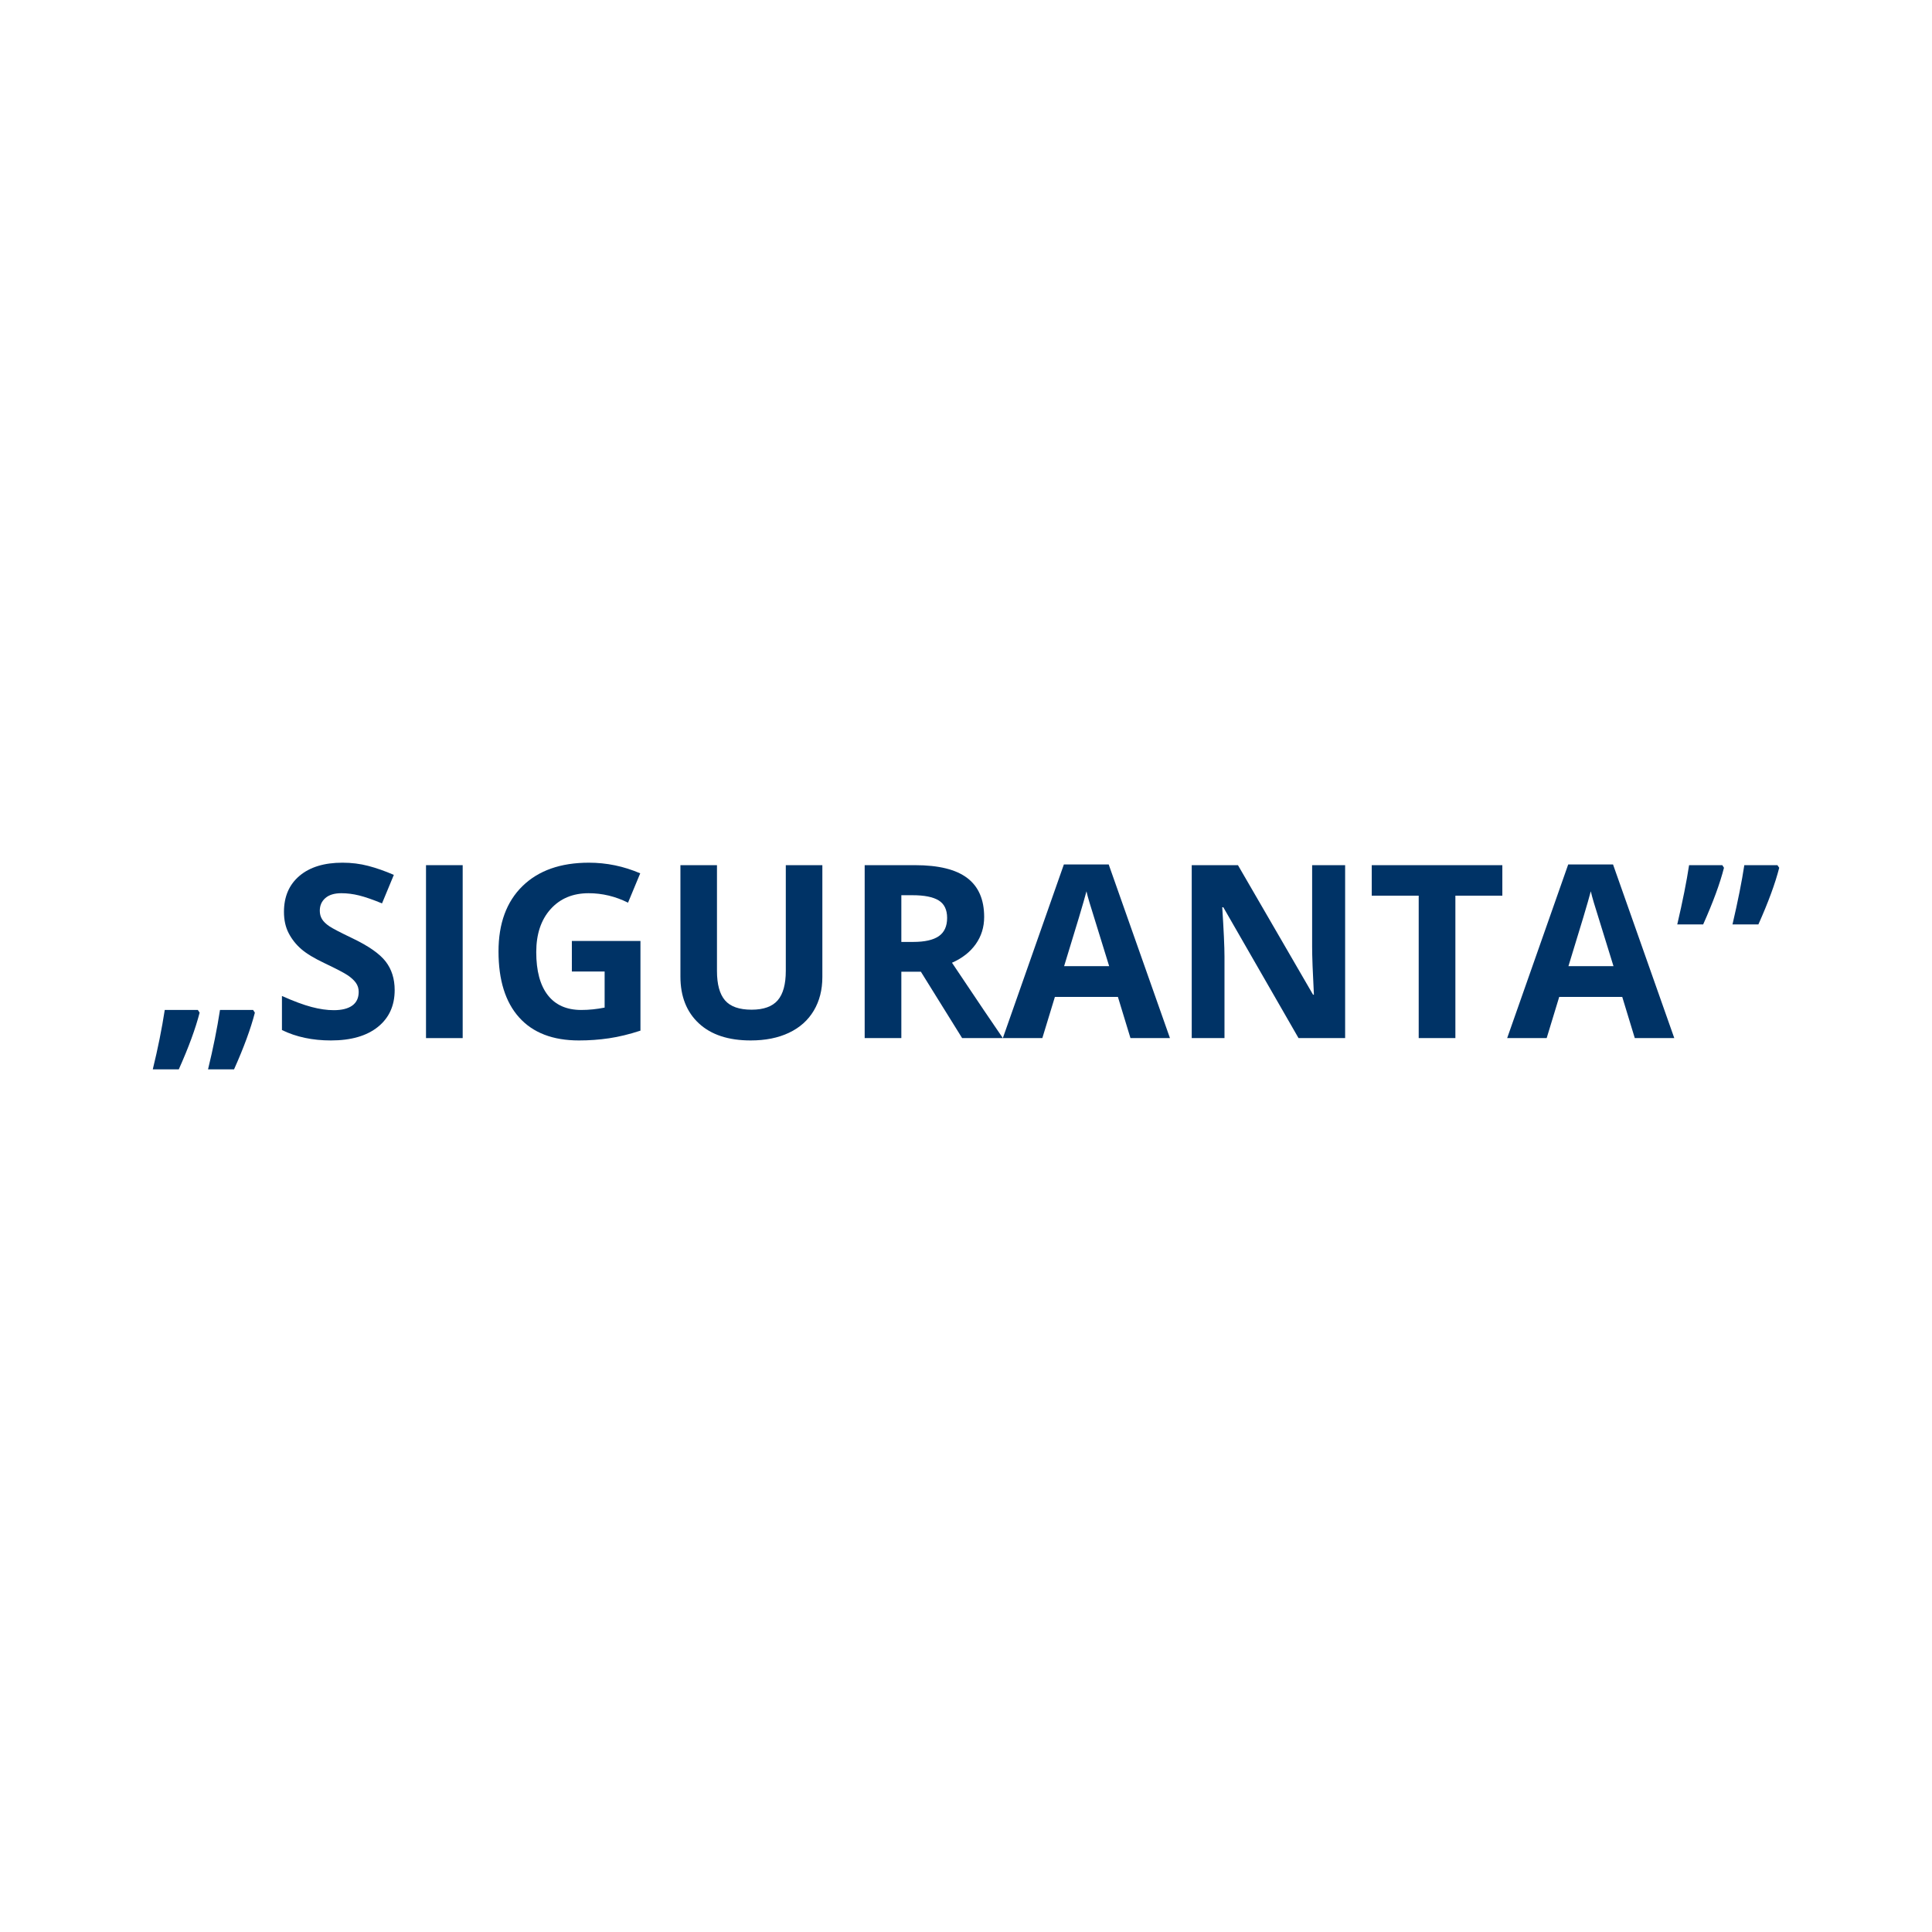 <?xml version="1.0" encoding="utf-8"?>
<!-- Generator: Adobe Illustrator 15.1.0, SVG Export Plug-In . SVG Version: 6.00 Build 0)  -->
<!DOCTYPE svg PUBLIC "-//W3C//DTD SVG 1.1//EN" "http://www.w3.org/Graphics/SVG/1.1/DTD/svg11.dtd">
<svg version="1.1" id="Layer_1" xmlns="http://www.w3.org/2000/svg" xmlns:xlink="http://www.w3.org/1999/xlink" x="0px" y="0px"
	 width="135px" height="135px" viewBox="0 0 135 135" enable-background="new 0 0 135 135" xml:space="preserve">
<g>
	<path fill="#003366" d="M13.949,70.761c-0.287,1.113-0.771,2.432-1.455,3.959h-1.818c0.359-1.467,0.637-2.85,0.836-4.148h2.313
		L13.949,70.761z M17.809,70.761c-0.286,1.113-0.771,2.432-1.454,3.959h-1.818c0.358-1.467,0.636-2.85,0.835-4.148h2.314
		L17.809,70.761z"/>
	<path fill="#003366" d="M27.578,69.183c0,1.09-0.393,1.949-1.178,2.578s-1.879,0.941-3.277,0.941c-1.289,0-2.43-0.242-3.422-0.727
		v-2.381c0.815,0.365,1.506,0.621,2.07,0.77s1.081,0.223,1.55,0.223c0.562,0,0.993-0.107,1.294-0.322
		c0.299-0.215,0.449-0.535,0.449-0.959c0-0.236-0.065-0.447-0.197-0.632c-0.133-0.185-0.327-0.362-0.583-0.533
		c-0.257-0.171-0.778-0.443-1.566-0.818c-0.738-0.348-1.292-0.681-1.661-1s-0.664-0.691-0.885-1.116
		c-0.221-0.424-0.33-0.92-0.33-1.487c0-1.069,0.362-1.909,1.087-2.521c0.724-0.612,1.726-0.918,3.004-0.918
		c0.628,0,1.228,0.075,1.798,0.224s1.166,0.358,1.789,0.628l-0.826,1.992c-0.645-0.265-1.178-0.449-1.6-0.554
		s-0.836-0.157-1.244-0.157c-0.484,0-0.856,0.113-1.115,0.339c-0.26,0.226-0.389,0.521-0.389,0.884c0,0.227,0.053,0.423,0.157,0.591
		c0.104,0.169,0.271,0.331,0.5,0.488s0.771,0.439,1.624,0.847c1.129,0.54,1.903,1.082,2.322,1.624
		C27.368,67.729,27.578,68.394,27.578,69.183z"/>
	<path fill="#003366" d="M29.768,72.538V60.454h2.562v12.084H29.768z"/>
	<path fill="#003366" d="M39.958,65.752h4.794v6.265c-0.777,0.254-1.509,0.432-2.194,0.533c-0.687,0.102-1.388,0.152-2.104,0.152
		c-1.823,0-3.216-0.535-4.178-1.607c-0.962-1.07-1.442-2.61-1.442-4.615c0-1.951,0.559-3.472,1.674-4.562s2.662-1.637,4.641-1.637
		c1.24,0,2.436,0.248,3.587,0.744l-0.852,2.05c-0.882-0.44-1.799-0.661-2.752-0.661c-1.107,0-1.995,0.372-2.661,1.115
		c-0.667,0.744-1,1.744-1,3c0,1.312,0.269,2.314,0.806,3.006s1.318,1.037,2.343,1.037c0.535,0,1.077-0.057,1.629-0.166v-2.521h-2.29
		V65.752z"/>
	<path fill="#003366" d="M57.463,60.454v7.818c0,0.893-0.2,1.676-0.6,2.348s-0.977,1.188-1.731,1.545
		c-0.755,0.359-1.647,0.537-2.678,0.537c-1.554,0-2.761-0.396-3.62-1.193s-1.289-1.887-1.289-3.27v-7.785h2.554v7.396
		c0,0.932,0.188,1.615,0.562,2.051c0.375,0.436,0.995,0.652,1.86,0.652c0.837,0,1.444-0.219,1.822-0.656s0.565-1.125,0.565-2.062
		v-7.381H57.463z"/>
	<path fill="#003366" d="M62.982,67.9v4.638h-2.562V60.454h3.521c1.643,0,2.857,0.299,3.645,0.896
		c0.789,0.599,1.183,1.506,1.183,2.724c0,0.711-0.196,1.343-0.587,1.896s-0.945,0.987-1.661,1.302
		c1.818,2.717,3.003,4.473,3.554,5.266H67.23L64.347,67.9H62.982z M62.982,65.818h0.827c0.81,0,1.407-0.136,1.794-0.405
		c0.385-0.27,0.578-0.694,0.578-1.272c0-0.573-0.197-0.981-0.591-1.224s-1.005-0.363-1.831-0.363h-0.777V65.818z"/>
	<path fill="#003366" d="M78.992,72.538l-0.877-2.877h-4.404l-0.877,2.877h-2.76l4.265-12.134h3.132l4.281,12.134H78.992z
		 M77.504,67.512c-0.81-2.605-1.266-4.079-1.367-4.421c-0.103-0.342-0.176-0.611-0.219-0.811c-0.183,0.706-0.703,2.449-1.562,5.231
		H77.504z"/>
	<path fill="#003366" d="M93.992,72.538h-3.256l-5.256-9.142h-0.075c0.104,1.614,0.157,2.766,0.157,3.454v5.688h-2.289V60.454h3.23
		l5.248,9.051h0.059c-0.082-1.571-0.124-2.682-0.124-3.332v-5.719h2.306V72.538z"/>
	<path fill="#003366" d="M101.695,72.538h-2.562v-9.951h-3.281v-2.133h9.125v2.133h-3.281V72.538z"/>
	<path fill="#003366" d="M114.232,72.538l-0.876-2.877h-4.405l-0.876,2.877h-2.761l4.266-12.134h3.132l4.28,12.134H114.232z
		 M112.744,67.512c-0.809-2.605-1.266-4.079-1.367-4.421s-0.175-0.611-0.219-0.811c-0.182,0.706-0.703,2.449-1.562,5.231H112.744z"
		/>
	<path fill="#003366" d="M120.464,60.636c-0.275,1.086-0.76,2.405-1.454,3.959h-1.81c0.38-1.631,0.655-3.011,0.826-4.141h2.322
		L120.464,60.636z M124.324,60.636c-0.276,1.086-0.761,2.405-1.455,3.959h-1.81c0.38-1.631,0.655-3.011,0.826-4.141h2.314
		L124.324,60.636z"/>
</g>
</svg>
